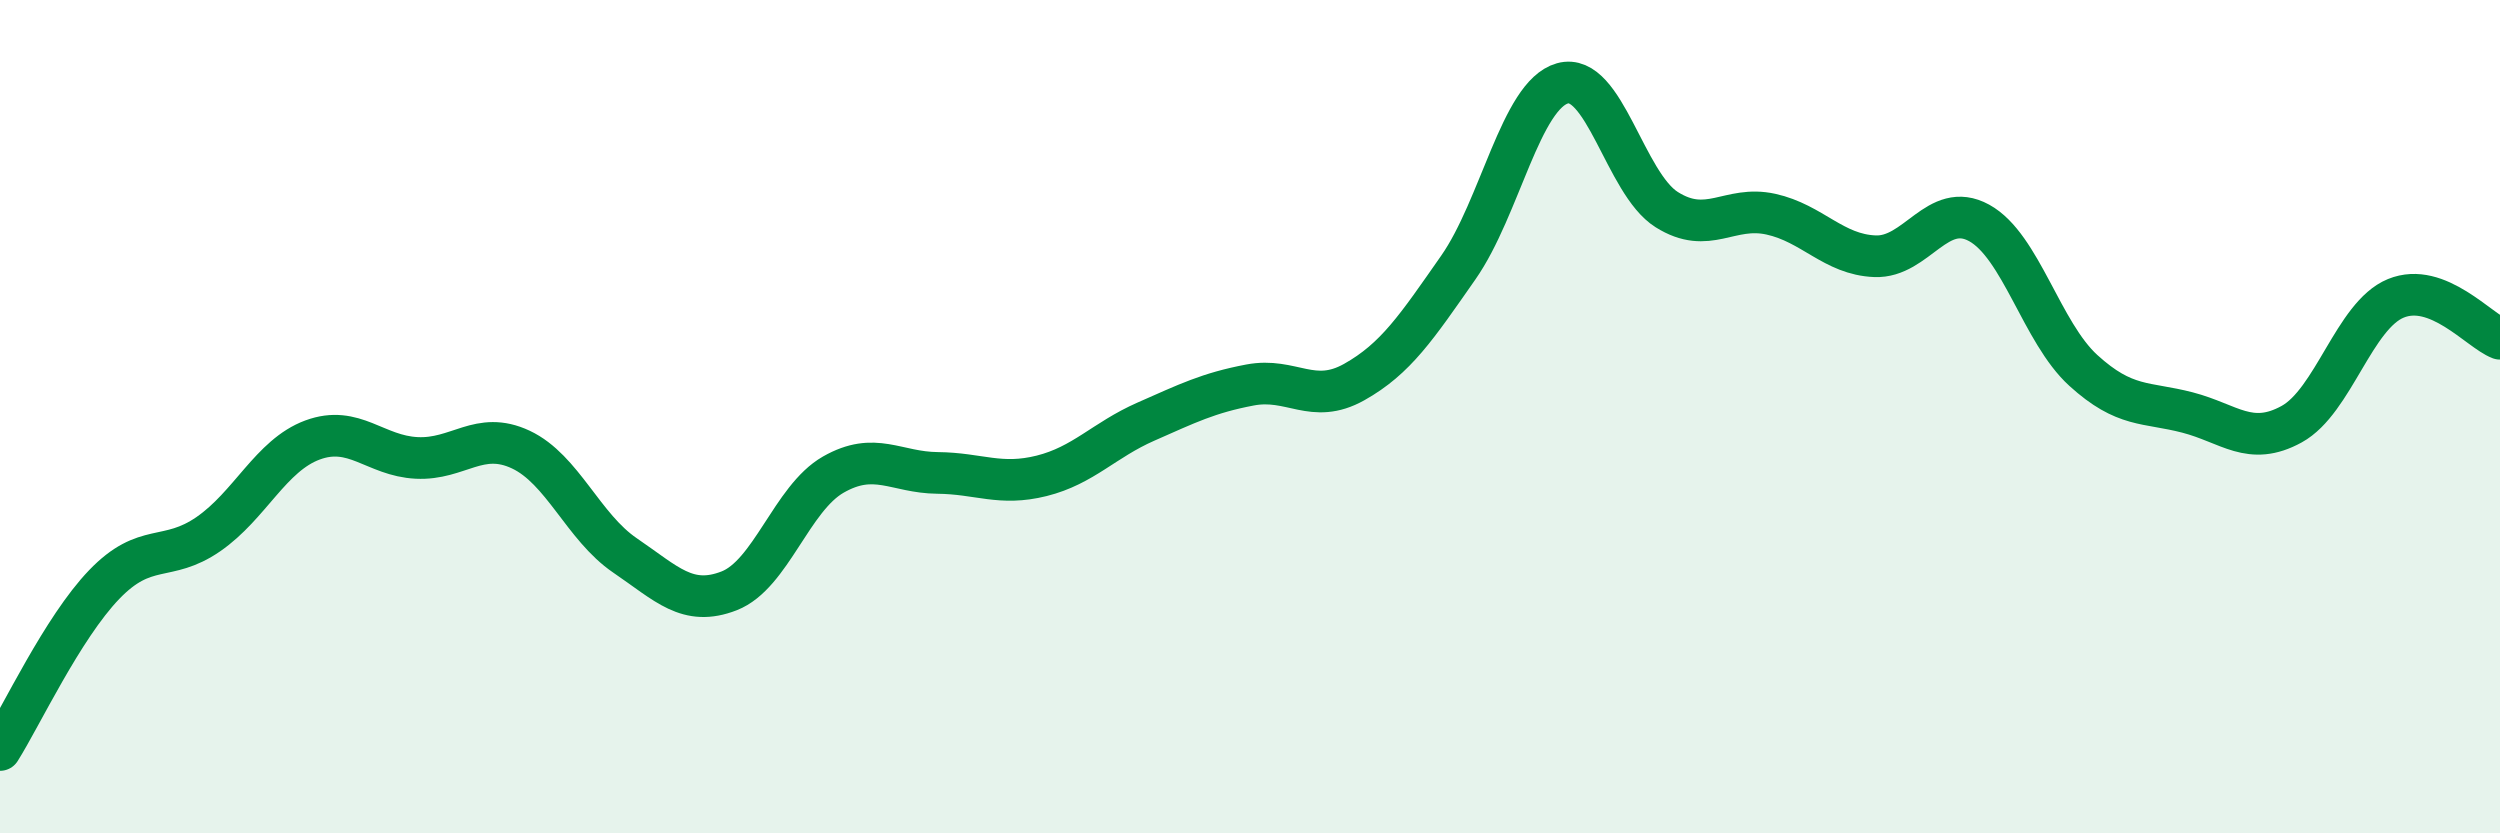 
    <svg width="60" height="20" viewBox="0 0 60 20" xmlns="http://www.w3.org/2000/svg">
      <path
        d="M 0,18 C 0.5,17.21 1.5,15.07 2.5,14.03 C 3.5,12.99 4,13.51 5,12.82 C 6,12.13 6.5,10.93 7.5,10.56 C 8.5,10.19 9,10.94 10,10.99 C 11,11.04 11.5,10.32 12.5,10.79 C 13.5,11.26 14,12.65 15,13.33 C 16,14.01 16.5,14.57 17.5,14.18 C 18.5,13.79 19,11.96 20,11.39 C 21,10.82 21.5,11.34 22.5,11.35 C 23.5,11.36 24,11.67 25,11.42 C 26,11.17 26.5,10.56 27.5,10.12 C 28.5,9.68 29,9.43 30,9.24 C 31,9.05 31.5,9.73 32.5,9.17 C 33.5,8.61 34,7.85 35,6.42 C 36,4.99 36.5,2.28 37.5,2 C 38.5,1.72 39,4.4 40,5.03 C 41,5.66 41.5,4.92 42.5,5.14 C 43.5,5.36 44,6.11 45,6.15 C 46,6.19 46.5,4.8 47.5,5.35 C 48.5,5.9 49,7.98 50,8.89 C 51,9.8 51.5,9.64 52.5,9.9 C 53.5,10.16 54,10.73 55,10.18 C 56,9.63 56.5,7.57 57.5,7.16 C 58.5,6.75 59.5,7.94 60,8.13L60 20L0 20Z"
        fill="#008740"
        opacity="0.1"
        stroke-linecap="round"
        stroke-linejoin="round"
      />
      <path
        d="M 0,18 C 0.5,17.21 1.5,15.07 2.5,14.03 C 3.5,12.99 4,13.51 5,12.82 C 6,12.13 6.5,10.93 7.5,10.56 C 8.5,10.19 9,10.94 10,10.99 C 11,11.04 11.5,10.32 12.5,10.79 C 13.5,11.26 14,12.65 15,13.33 C 16,14.01 16.5,14.57 17.5,14.18 C 18.5,13.79 19,11.96 20,11.39 C 21,10.82 21.5,11.34 22.5,11.35 C 23.5,11.36 24,11.67 25,11.42 C 26,11.17 26.5,10.56 27.5,10.12 C 28.5,9.68 29,9.43 30,9.24 C 31,9.05 31.5,9.73 32.5,9.17 C 33.5,8.61 34,7.85 35,6.42 C 36,4.99 36.5,2.28 37.5,2 C 38.5,1.72 39,4.4 40,5.03 C 41,5.66 41.5,4.92 42.5,5.14 C 43.5,5.36 44,6.11 45,6.15 C 46,6.19 46.5,4.8 47.5,5.35 C 48.5,5.9 49,7.98 50,8.89 C 51,9.8 51.5,9.64 52.5,9.9 C 53.5,10.16 54,10.73 55,10.18 C 56,9.63 56.5,7.57 57.5,7.16 C 58.5,6.75 59.5,7.94 60,8.13"
        stroke="#008740"
        stroke-width="1"
        fill="none"
        stroke-linecap="round"
        stroke-linejoin="round"
      />
    </svg>
  